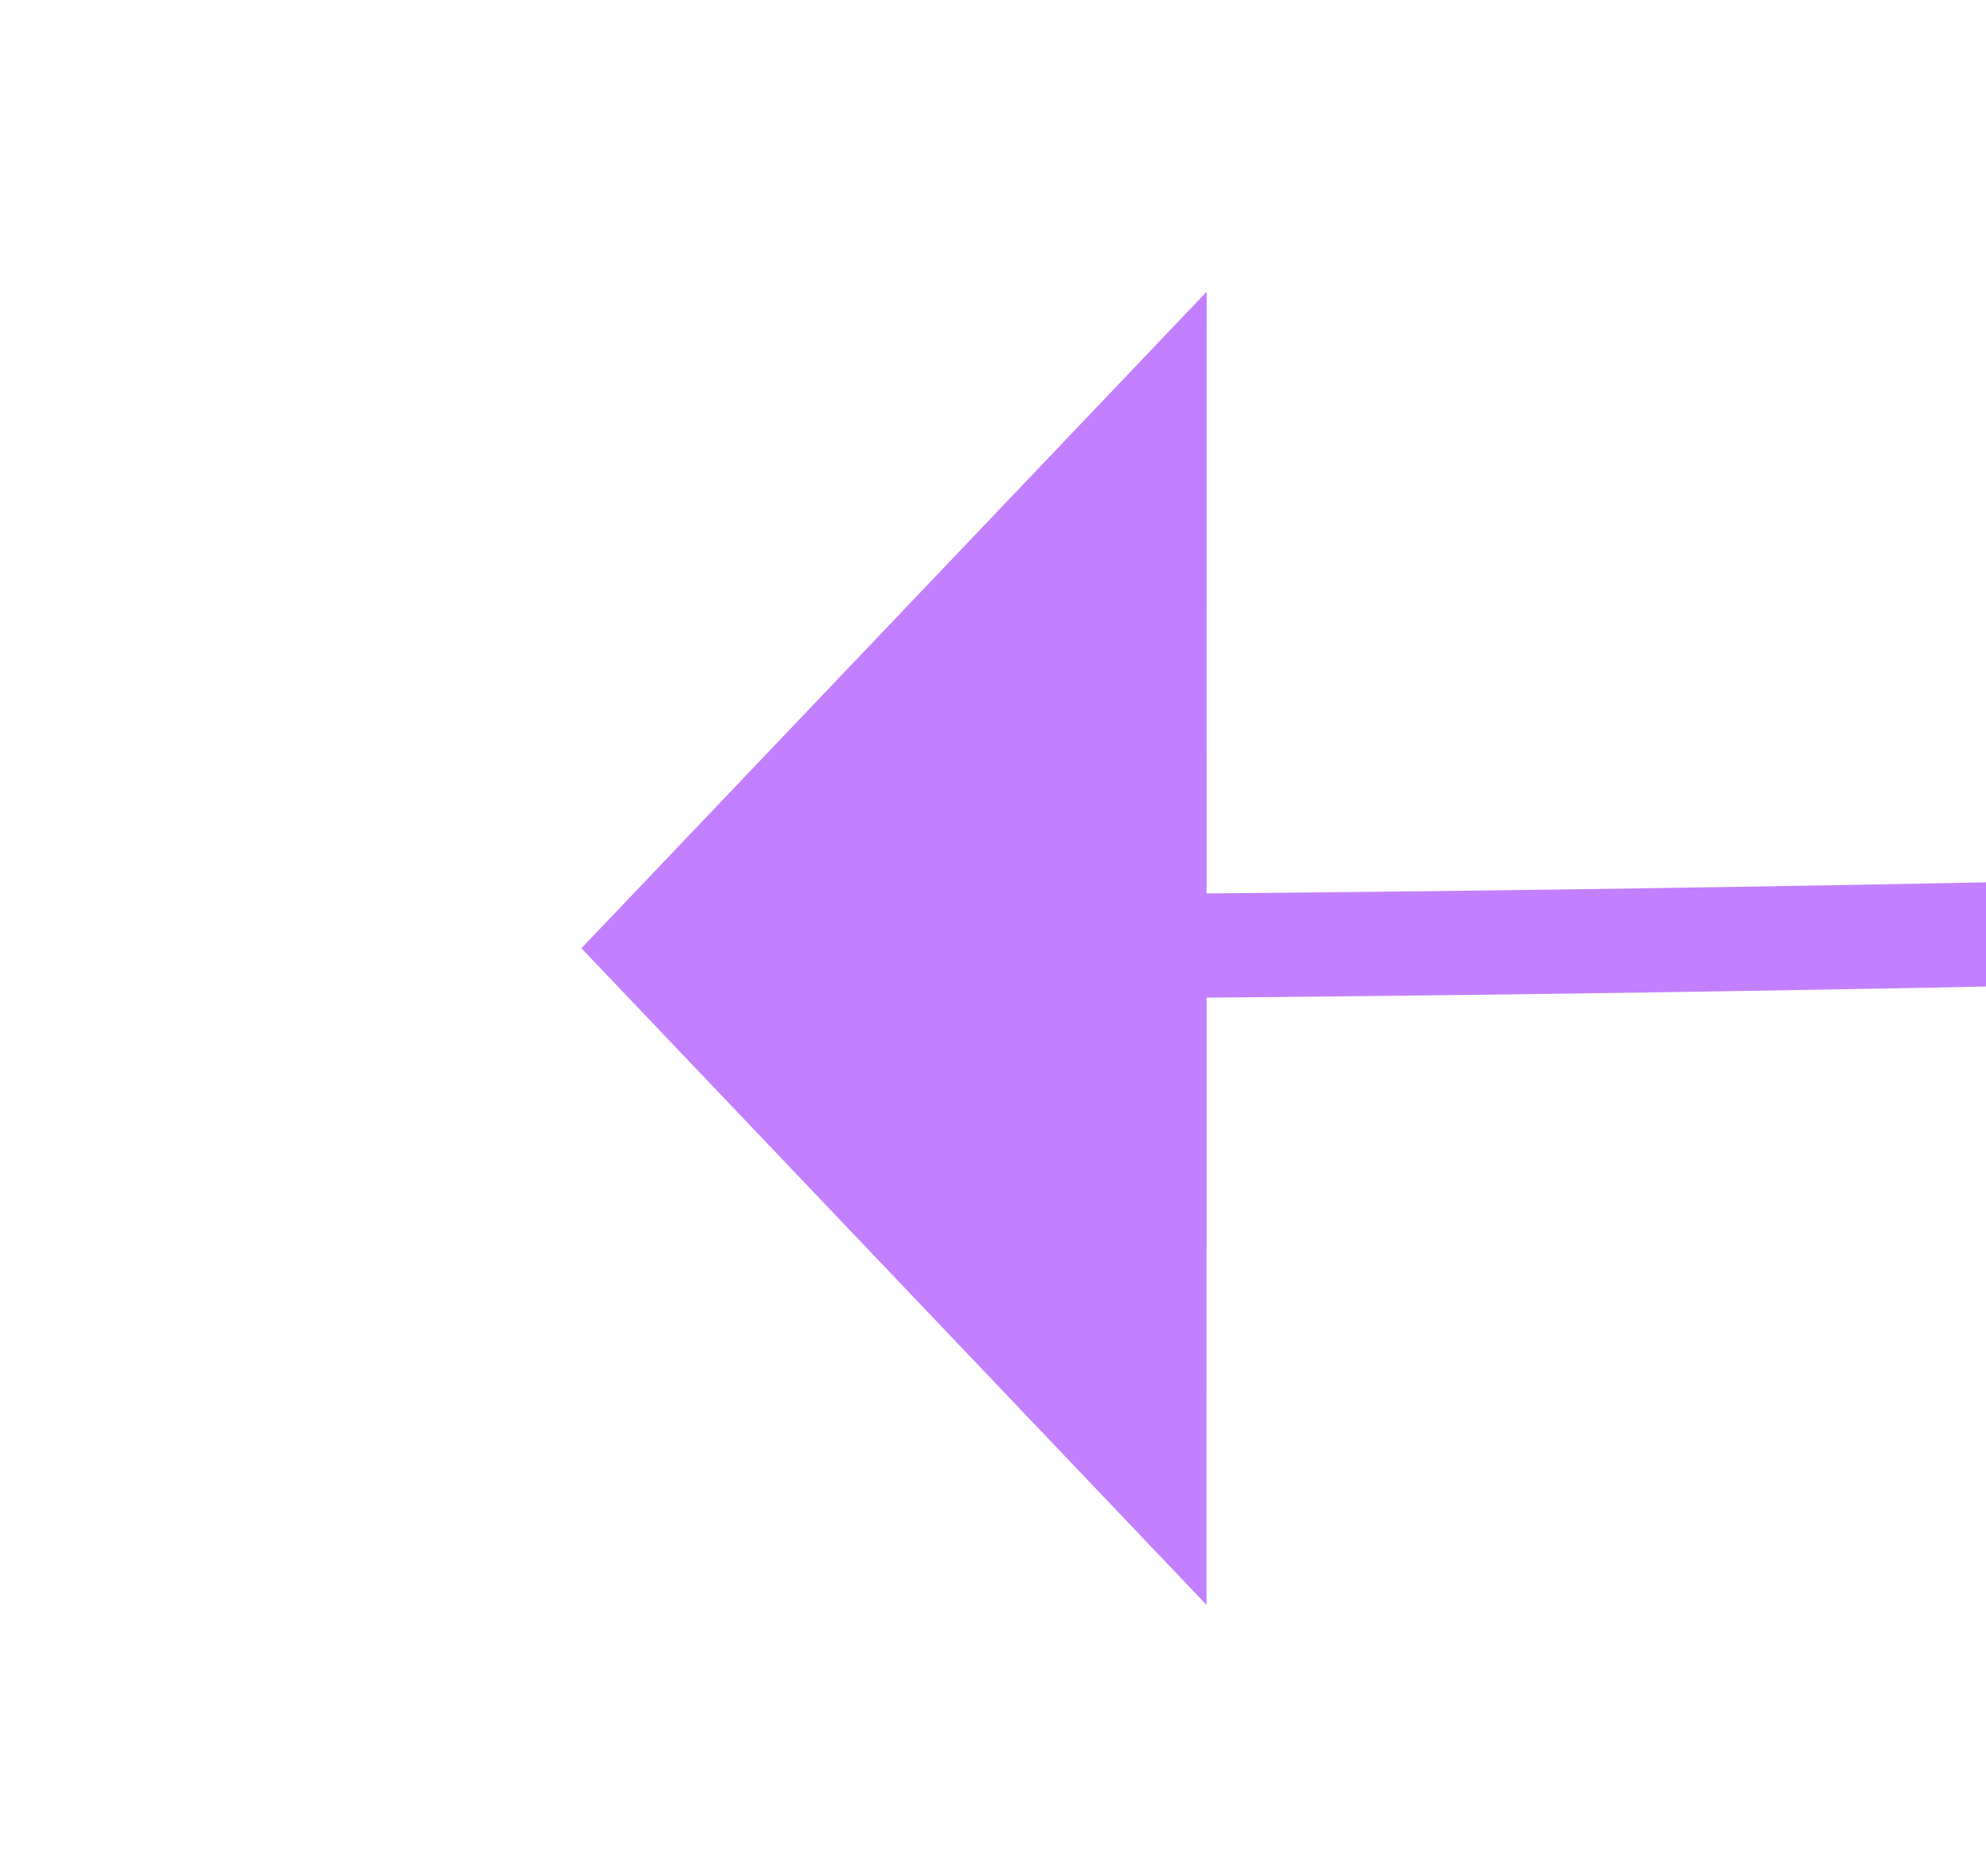 ﻿<?xml version="1.0" encoding="utf-8"?>
<svg version="1.1" xmlns:xlink="http://www.w3.org/1999/xlink" width="19.063px" height="18px" viewBox="660.46 379.26  19.063 18" xmlns="http://www.w3.org/2000/svg">
  <g transform="matrix(0.998 -0.065 0.065 0.998 -23.847 44.426 )">
    <path d="M 670.991 388.307  C 821.73 397.036  930.399 352.934  997 256  " stroke-width="1" stroke="#c280ff" fill="none" />
    <path d="M 672.397 382.104  L 666 388  L 671.577 394.677  L 672.397 382.104  Z " fill-rule="nonzero" fill="#c280ff" stroke="none" />
  </g>
</svg>
